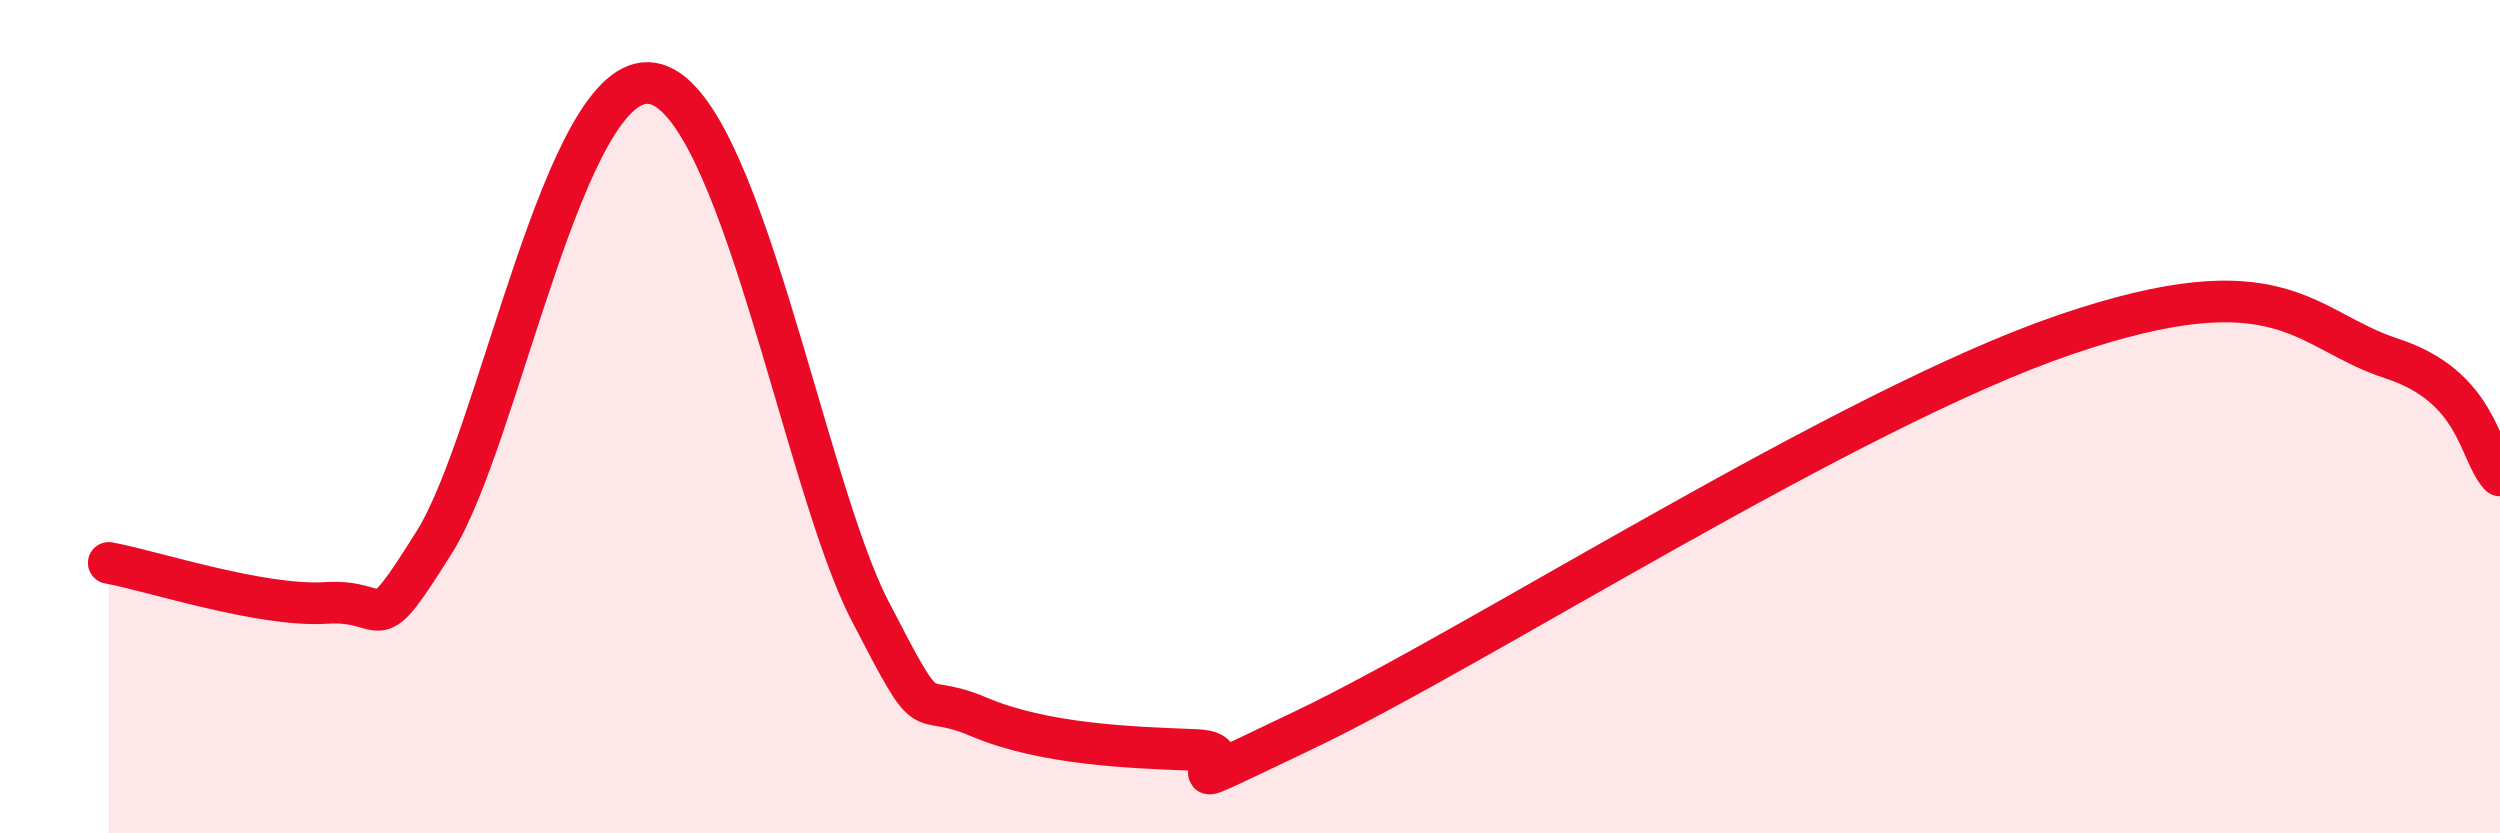 
    <svg width="60" height="20" viewBox="0 0 60 20" xmlns="http://www.w3.org/2000/svg">
      <path
        d="M 2.61,13.51 C 3.65,13.7 6.27,14.57 7.83,14.47 C 9.39,14.37 8.87,15.49 10.43,13 C 11.99,10.51 13.56,1.67 15.65,2 C 17.74,2.33 19.3,11.6 20.87,14.64 C 22.44,17.68 21.91,16.53 23.48,17.2 C 25.05,17.87 27.14,17.94 28.7,18 C 30.26,18.06 27.13,19.51 31.3,17.52 C 35.47,15.53 44.35,9.81 49.57,8.03 C 54.79,6.25 55.3,7.92 57.39,8.6 C 59.48,9.28 59.48,10.85 60,11.41L60 20L2.61 20Z"
        fill="#EB0A25"
        opacity="0.1"
        stroke-linecap="round"
        stroke-linejoin="round"
      />
      <path
        d="M 2.61,13.51 C 3.65,13.7 6.27,14.57 7.83,14.47 C 9.39,14.37 8.87,15.49 10.43,13 C 11.99,10.51 13.56,1.67 15.65,2 C 17.74,2.33 19.3,11.6 20.87,14.64 C 22.44,17.68 21.91,16.53 23.48,17.2 C 25.05,17.87 27.14,17.94 28.7,18 C 30.26,18.06 27.13,19.51 31.3,17.52 C 35.47,15.53 44.35,9.81 49.57,8.03 C 54.79,6.25 55.3,7.92 57.39,8.6 C 59.48,9.28 59.48,10.85 60,11.41"
        stroke="#EB0A25"
        stroke-width="1"
        fill="none"
        stroke-linecap="round"
        stroke-linejoin="round"
      />
    </svg>
  